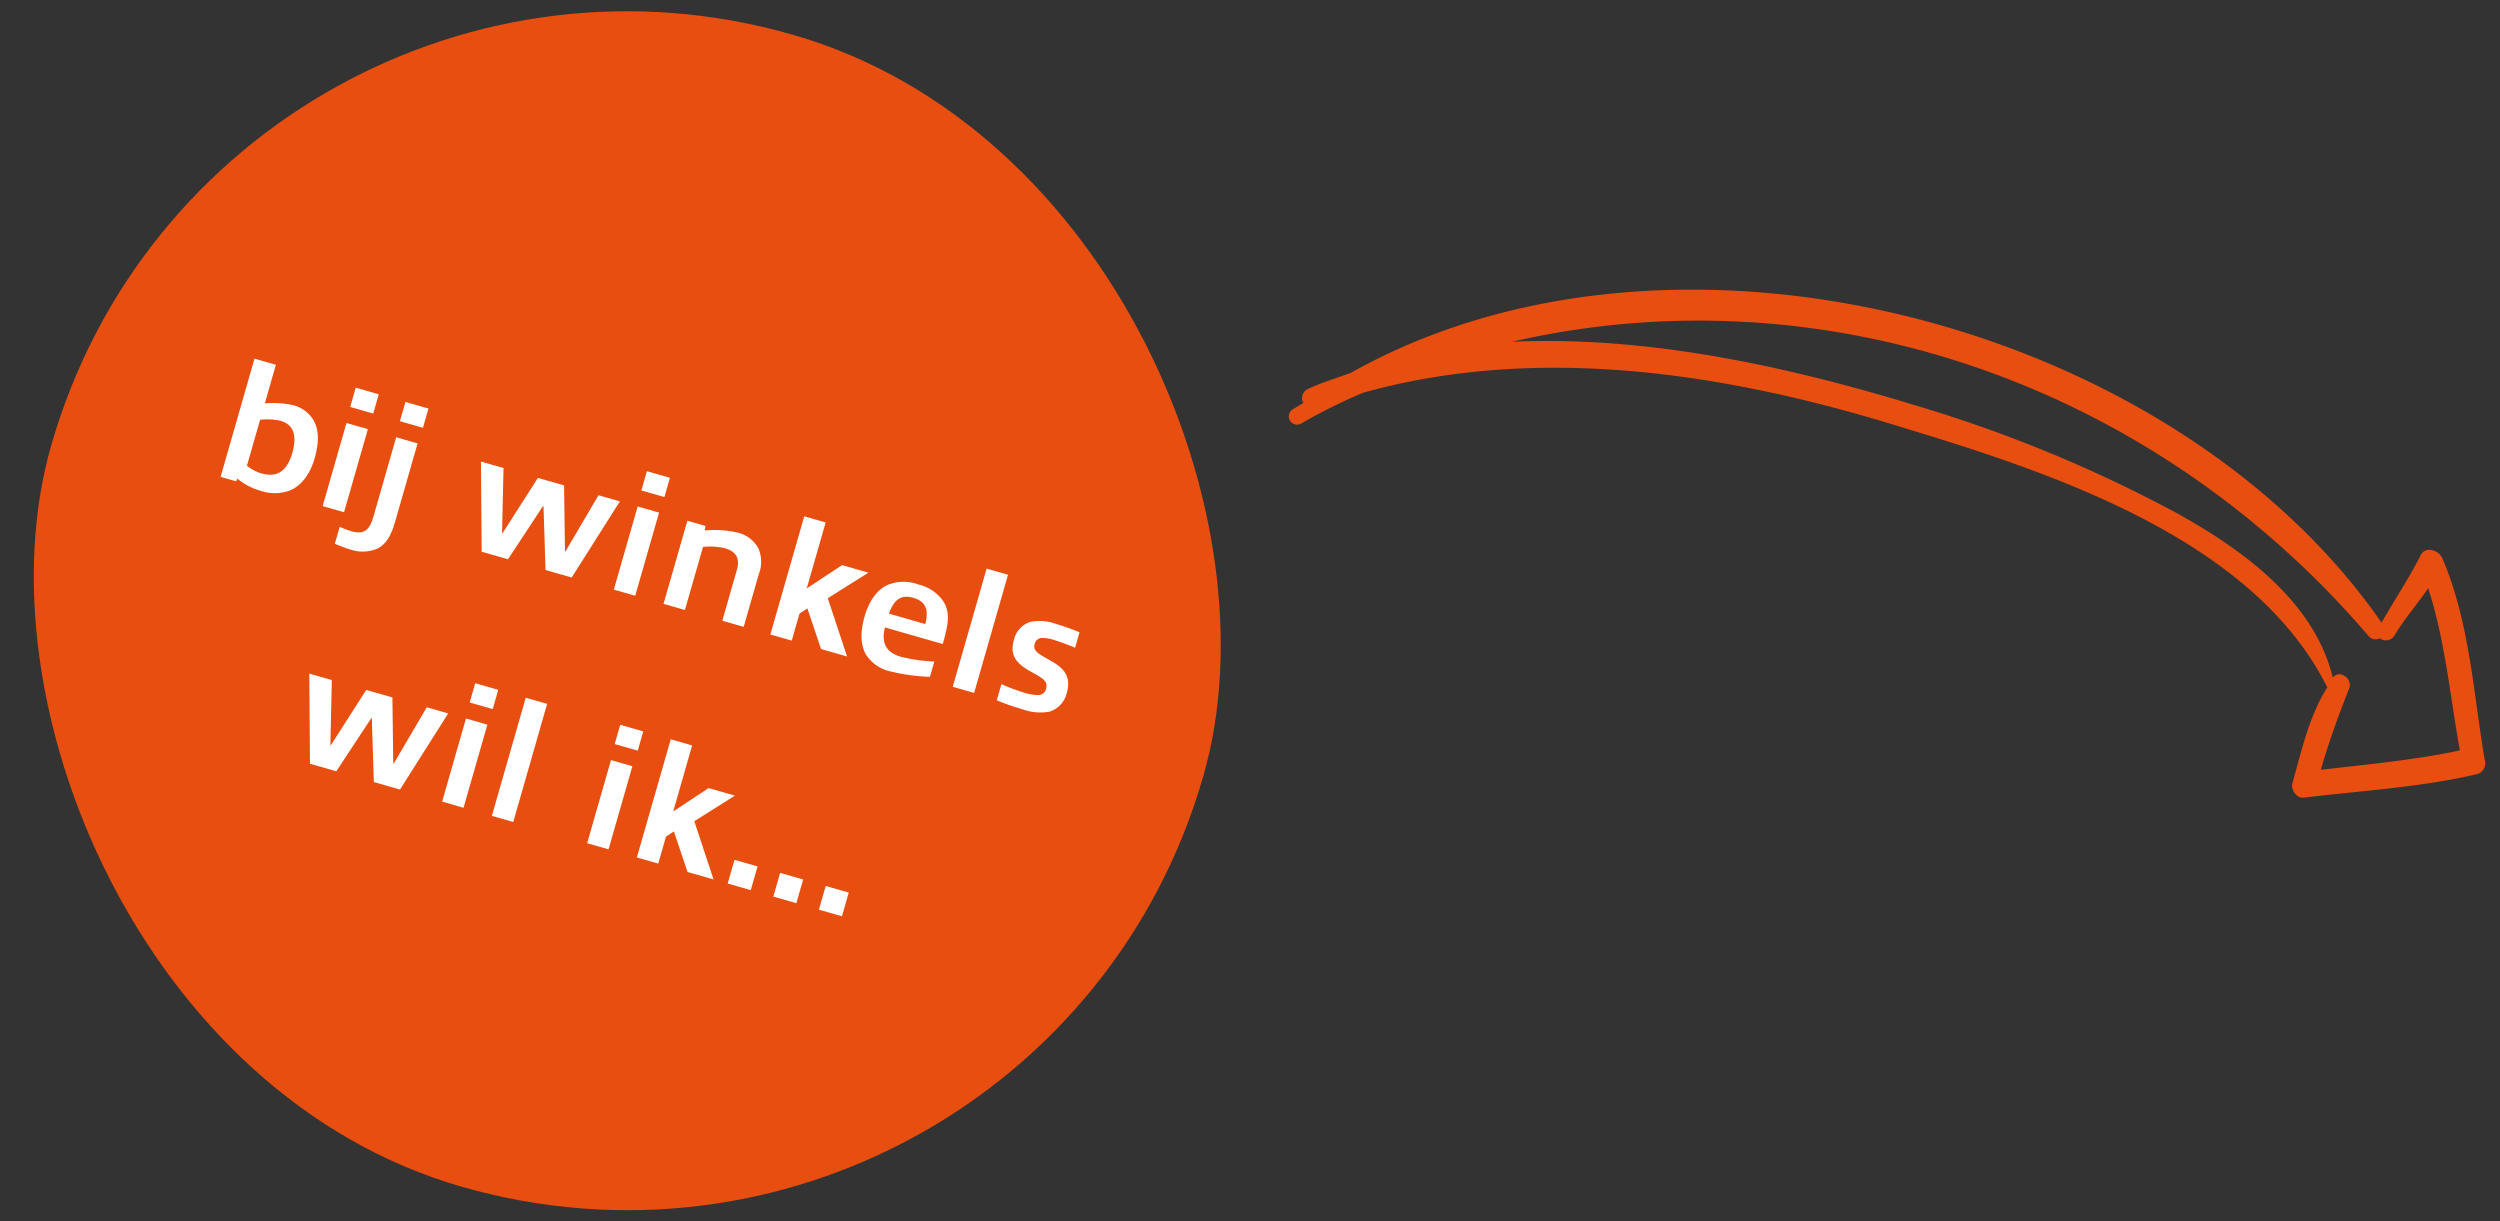 <svg xmlns="http://www.w3.org/2000/svg" xmlns:xlink="http://www.w3.org/1999/xlink" width="438" height="214" viewBox="0 0 438 214">
  <rect x="0" y="0" width="438" height="214" fill="#333333" stroke="none"/>
  <defs>
    <clipPath id="clip-path">
      <rect id="Rectangle_886" data-name="Rectangle 886" width="438" height="214" transform="translate(144 2824)" fill="#fff" stroke="#707070" stroke-width="1"/>
    </clipPath>
  </defs>
  <g id="Mask_Group_2603" data-name="Mask Group 2603" transform="translate(-144 -2824)" clip-path="url(#clip-path)">
    <g id="Group_3483" data-name="Group 3483">
      <g id="Group_3355" data-name="Group 3355" transform="translate(187.485 -312.972) rotate(16)">
        <rect id="Rectangle_844" data-name="Rectangle 844" width="210" height="210" rx="105" transform="matrix(1, 0, 0, 1, 853, 2995)" fill="#e84e0f"/>
        <path id="Path_528" data-name="Path 528" d="M-60.9-7.59c0-2.79-.54-4.92-1.95-6.36a5.768,5.768,0,0,0-4.23-1.62,16.62,16.62,0,0,0-4.86,1.05v-7.02h-3.9V0h2.82l.09-.51a11.071,11.071,0,0,0,4.41.93,7.721,7.721,0,0,0,5.01-1.47C-61.92-2.31-60.9-4.62-60.9-7.59Zm-4.02.12c0,3.42-1.47,4.92-4.23,4.92a7.188,7.188,0,0,1-2.79-.6v-8.37a10.735,10.735,0,0,1,3.51-.81C-66.21-12.33-64.92-10.86-64.92-7.47ZM-53.34,0V-15.15h-3.9V0h3.81Zm.15-18.03v-3.51h-4.2v3.51Zm8.91,16.98v-14.1h-3.9V-.84c0,2.34-.45,3.66-2.94,3.69a19.462,19.462,0,0,1-2.25-.18V5.76c.9.09,1.95.21,2.85.21a6.607,6.607,0,0,0,4.68-1.56C-44.46,2.97-44.28,1.05-44.28-1.05Zm.15-16.98v-3.51h-4.2v3.51ZM-11.85,0l4.44-15.15h-3.9L-14.16-4.08h-.09l-3.33-11.07h-4.77l-3.3,11.07h-.06l-2.91-11.07h-4.11L-28.26,0h4.8l3.33-10.65h.09L-16.62,0ZM-.27,0V-15.15h-3.9V0H-.36Zm.15-18.03v-3.51h-4.2v3.51ZM19.5,0V-9.54a6,6,0,0,0-1.26-4.32,5.51,5.51,0,0,0-4.35-1.71,17.682,17.682,0,0,0-5.61,1.23l-.09-.81H4.89V0h3.9V-11.49a11.124,11.124,0,0,1,3.75-.84c1.83,0,3.06.78,3.06,3.03V0ZM38.34,0,32.28-8.88l5.61-6.27h-4.8L28.26-9.51V-21.54h-3.9V0h3.9V-4.92l1.08-1.26L33.6,0ZM53.28-.57V-3.36a29.755,29.755,0,0,1-5.85.81c-2.7,0-4.02-1.35-4.11-4.17H53.85c0-3.3-.12-5.64-2.04-7.29a7.421,7.421,0,0,0-4.98-1.56,7.437,7.437,0,0,0-5.19,1.62c-1.68,1.5-2.28,3.93-2.28,6.36,0,2.58.54,4.77,1.98,6.27A6.764,6.764,0,0,0,46.29.42,34.144,34.144,0,0,0,53.28-.57ZM49.95-9.24H43.32c.15-2.34.93-3.84,3.3-3.84S49.86-11.82,49.95-9.24ZM61.5,0V-21.54H57.6V0ZM77.1-4.5c0-2.76-1.44-3.99-4.29-4.62-.81-.21-1.53-.36-2.16-.57-.9-.3-1.32-.69-1.32-1.47a1.338,1.338,0,0,1,.96-1.38,7.222,7.222,0,0,1,2.1-.24,38.722,38.722,0,0,1,3.93.3V-15.3a39.479,39.479,0,0,0-4.26-.27,8.462,8.462,0,0,0-4.44.84,4.293,4.293,0,0,0-1.98,3.9c0,2.58,1.29,3.72,3.99,4.41.99.24,1.65.36,2.34.6.96.3,1.44.75,1.44,1.62a1.416,1.416,0,0,1-1.02,1.47,8.7,8.7,0,0,1-2.46.27,35.086,35.086,0,0,1-4.26-.33V.15a40.509,40.509,0,0,0,4.71.27,9.075,9.075,0,0,0,4.65-.87A4.456,4.456,0,0,0,77.1-4.5ZM-30.525,44l4.44-15.15h-3.9l-2.85,11.07h-.09l-3.33-11.07h-4.77l-3.3,11.07h-.06l-2.91-11.07H-51.4L-46.935,44h4.8l3.33-10.65h.09L-35.295,44Zm11.58,0V28.85h-3.9V44h3.81Zm.15-18.03V22.46h-4.2v3.51ZM-9.885,44V22.46h-3.9V44Zm17.37,0V28.85h-3.9V44H7.4Zm.15-18.03V22.46h-4.2v3.51ZM26.625,44l-6.06-8.88,5.61-6.27h-4.8l-4.83,5.64V22.46h-3.9V44h3.9V39.08l1.08-1.26L21.885,44Zm6.78,0V39.68H29.2V44Zm8.31,0V39.68h-4.2V44Zm8.31,0V39.68h-4.2V44Z" transform="matrix(1, 0, 0, 1, 958.886, 3097.091)" fill="#fff"/>
      </g>
      <g id="right-drawn-arrow" transform="translate(452.548 3035.075) rotate(-121)">
        <path id="Path_524" data-name="Path 524" d="M.128,146.178c3.131-9.632,7.947-18.784,12.041-27.935.482-1.2,2.408-1.2,3.131-.482,4.094,4.335,8.669,8.67,11.319,13.968h.241c29.38,2.167,57.8-22.878,78.026-41.18,23.36-20.951,44.552-46.478,52.98-77.062a97.488,97.488,0,0,0,.963-12.041,1.445,1.445,0,1,1,2.89,0V3.612A1.718,1.718,0,0,1,163.4,5.539c-.241,2.649-.963,5.3-1.445,7.947C160.033,78.748,95.011,141.6,31.435,145.7c2.167,3.853,4.094,7.947,6.5,11.8,1.2,1.685-.722,3.371-2.408,3.13-12.041-1.685-22.878-7.465-33.956-11.8A1.983,1.983,0,0,1,.128,146.178Zm32.27,9.633c-1.445-3.131-2.408-6.261-4.094-9.392a1.778,1.778,0,0,1,.963-2.408,1.526,1.526,0,0,1,1.2-1.445c57.556-9.633,104.275-48.887,121.614-102.108-11.319,20.951-28.658,39.254-45.756,54.666a241.747,241.747,0,0,1-40.217,29.862c-11.319,6.5-25.527,12.523-38.531,8.429h0c.722,1.927-2.167,2.89-3.131,1.445-3.131-4.094-6.261-7.947-9.633-11.559-3.371,7.465-6.984,14.93-9.632,22.637C14.1,149.309,23.006,153.643,32.4,155.811Z" transform="translate(0 0)" fill="#e84e0f"/>
      </g>
    </g>
  </g>
</svg>
